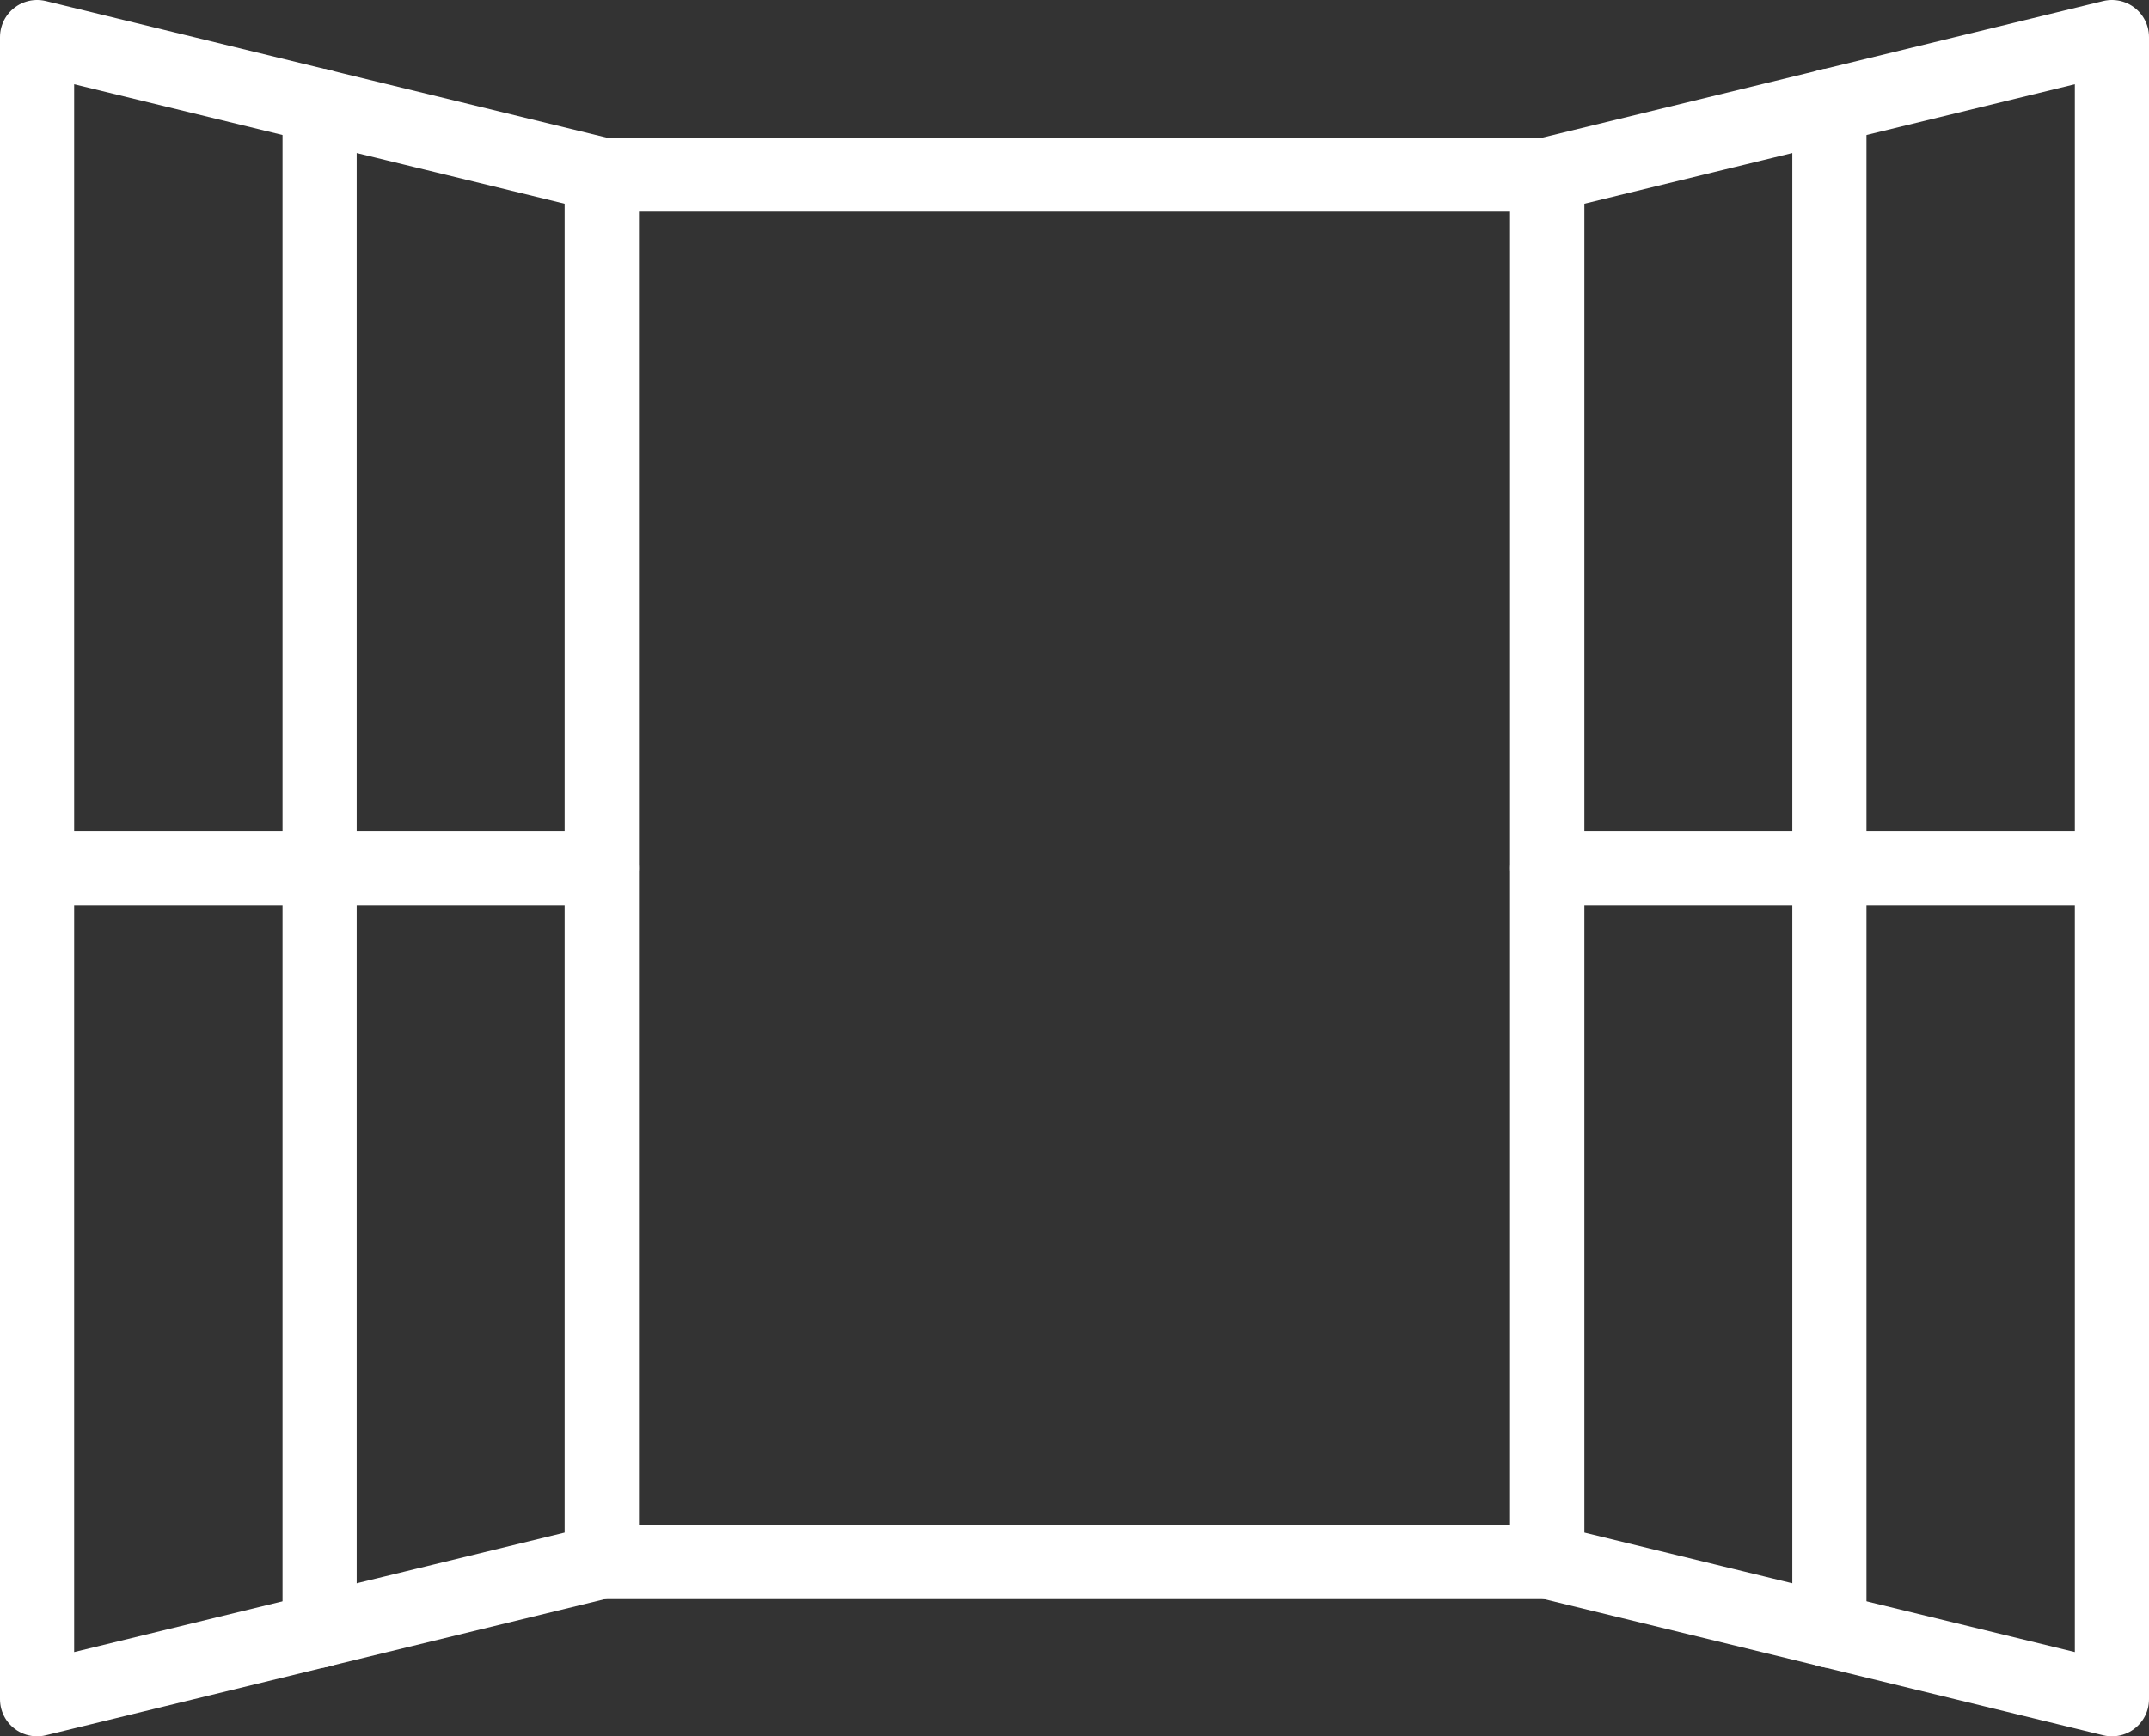 <svg xmlns="http://www.w3.org/2000/svg" id="Calque_2" viewBox="0 0 57.96 46.84"><rect x="0" y="0" width="57.96" height="46.84" fill="#333333" stroke="none"/><defs><style>.cls-1{fill:none;stroke:#fff;stroke-linecap:round;stroke-linejoin:round;stroke-width:2px;}</style></defs><g id="Layer_1"><rect class="cls-1" x="16.23" y="4.71" width="25.5" height="37.43"></rect><polygon class="cls-1" points="1 45.84 16.23 42.13 16.23 4.71 1 1 1 45.84"></polygon><line class="cls-1" x1="1" y1="23.42" x2="16.23" y2="23.42"></line><line class="cls-1" x1="8.62" y1="2.85" x2="8.62" y2="43.99"></line><polygon class="cls-1" points="56.96 45.84 41.73 42.13 41.73 4.71 56.96 1 56.96 45.84"></polygon><line class="cls-1" x1="56.96" y1="23.42" x2="41.73" y2="23.42"></line><line class="cls-1" x1="49.34" y1="2.85" x2="49.34" y2="43.99"></line></g></svg>